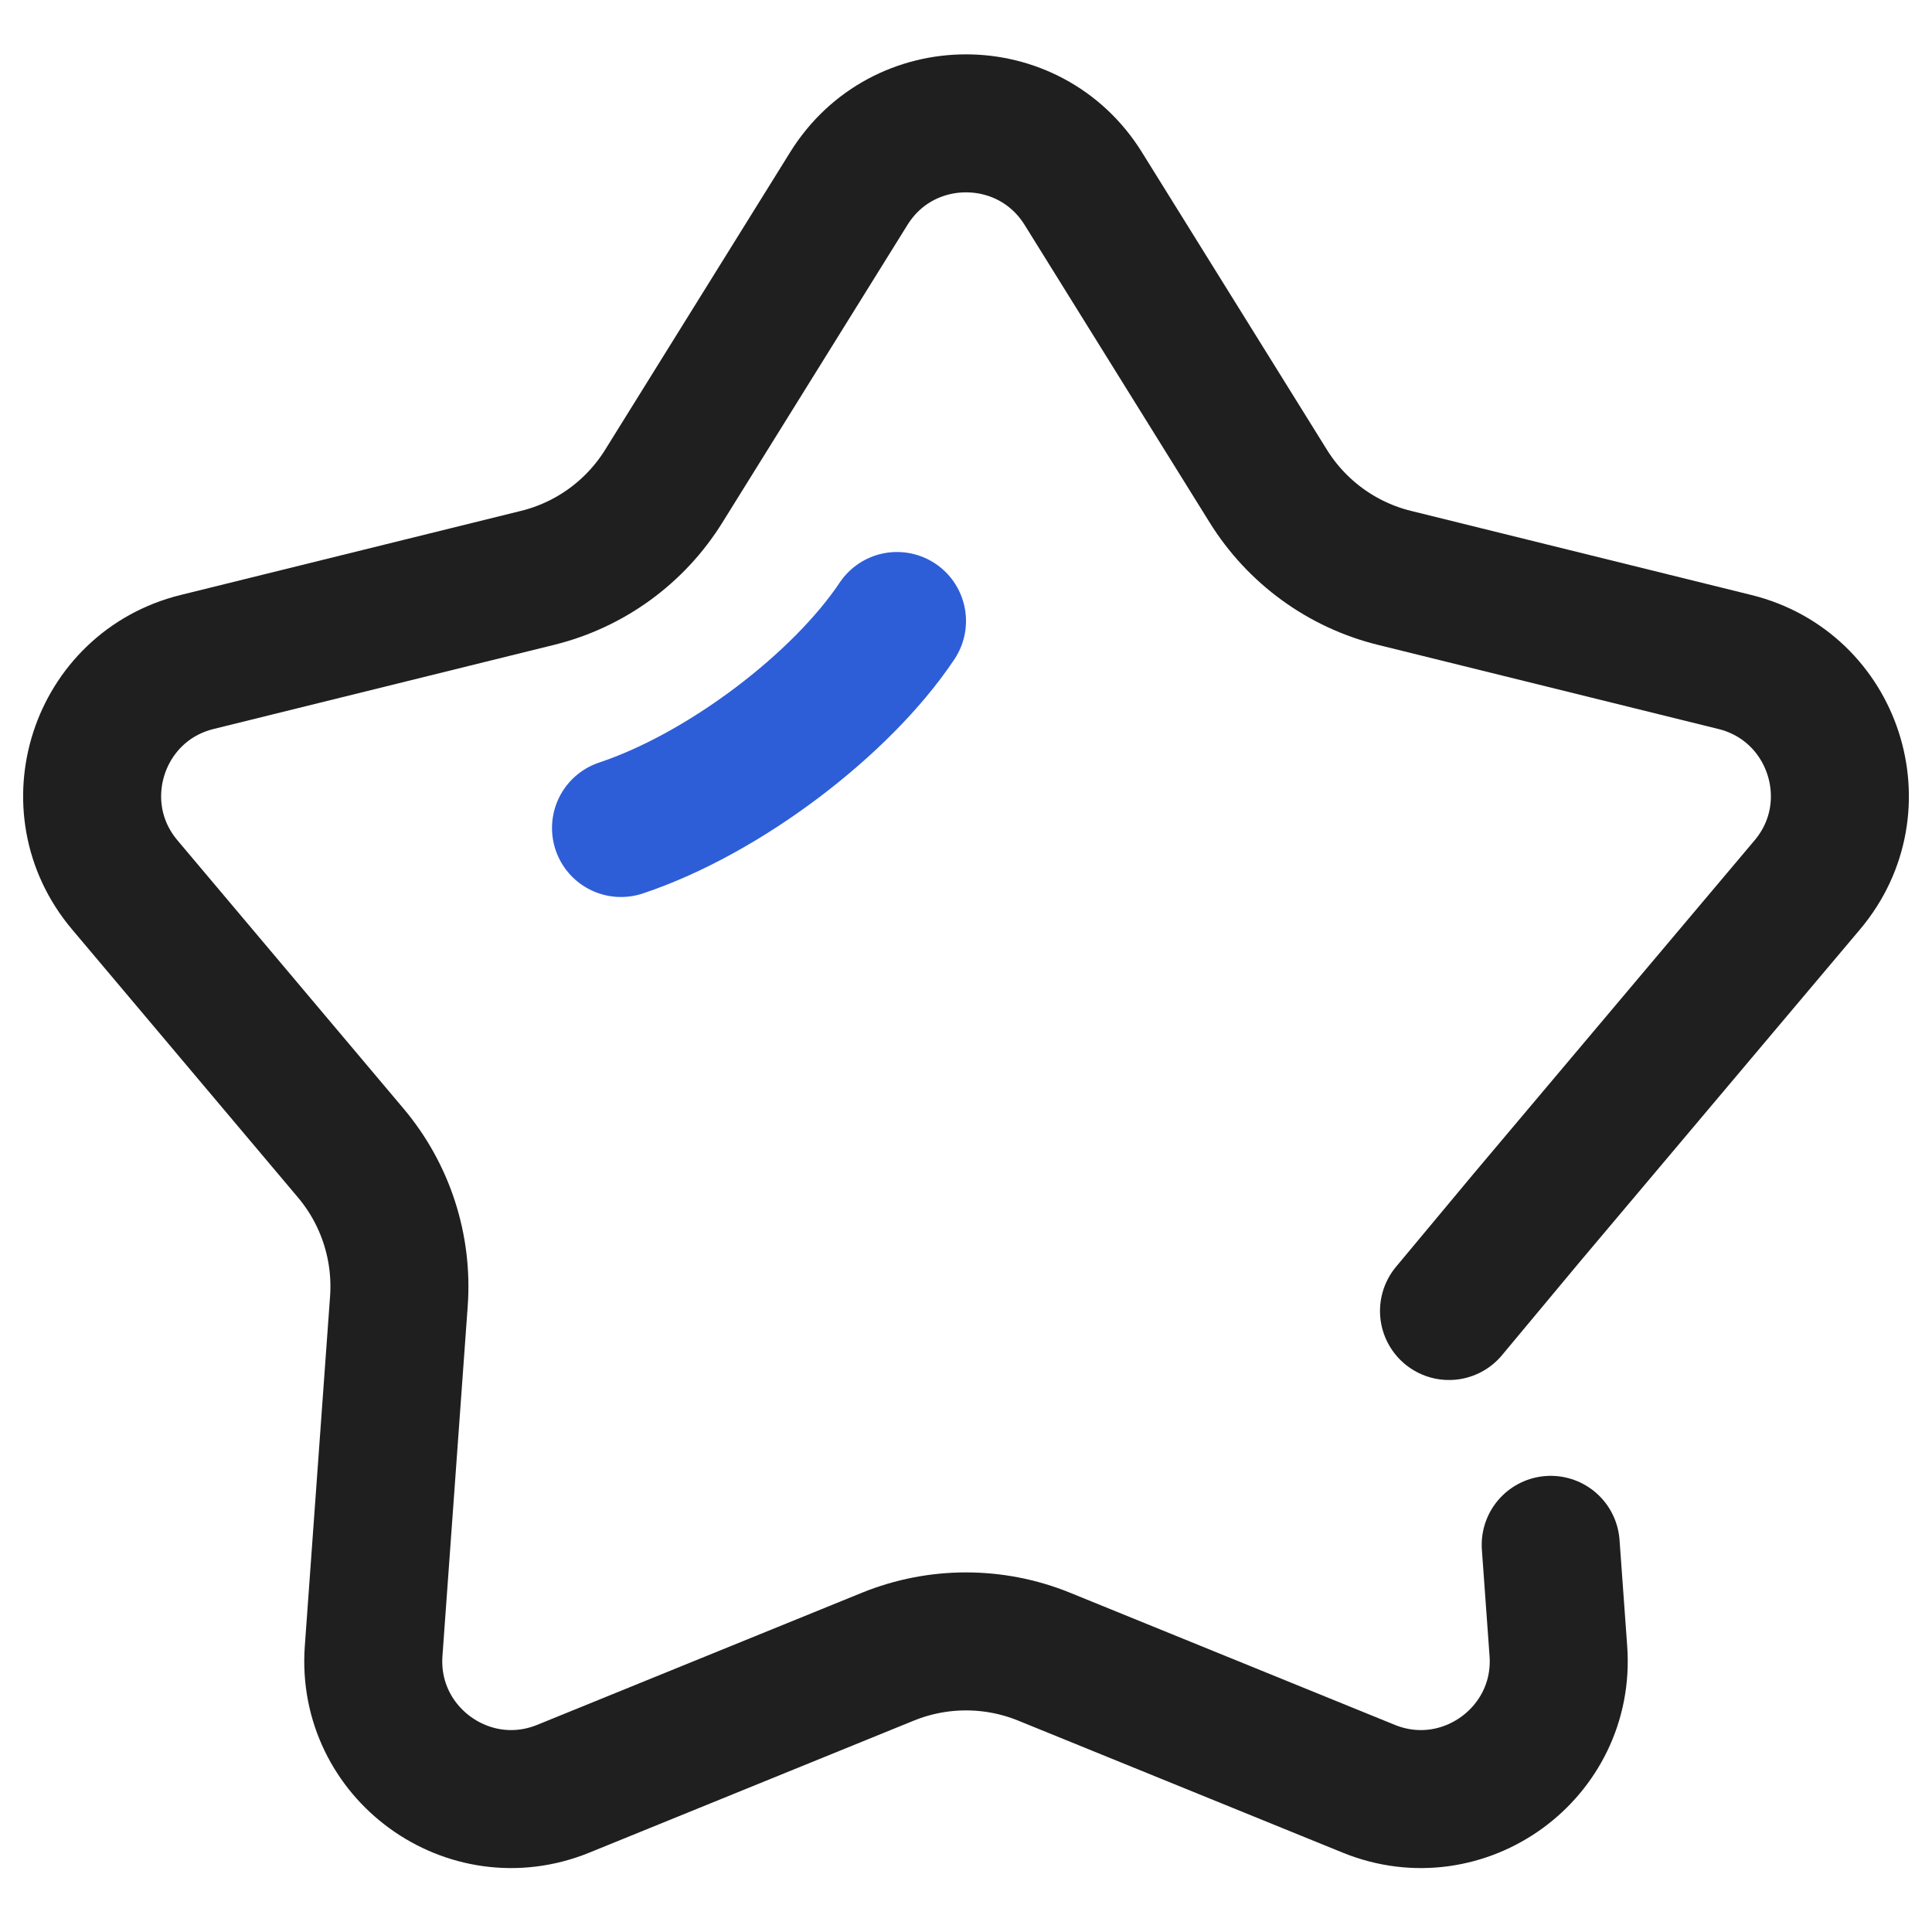 <svg xmlns="http://www.w3.org/2000/svg" width="28" height="28" viewBox="0 0 28 28" fill="none">
<g clip-path="url(#clip0_340_33193)">
<path d="M22.474 22.389L22.585 23.927C22.692 25.405 21.21 26.482 19.837 25.924L15.13 24.009C14.406 23.715 13.595 23.715 12.87 24.009L8.163 25.924C6.79 26.482 5.308 25.405 5.415 23.927L5.781 18.859C5.837 18.079 5.587 17.307 5.082 16.709L1.808 12.824C0.852 11.691 1.418 9.949 2.857 9.594L7.79 8.375C8.55 8.188 9.206 7.711 9.619 7.047L12.302 2.732C13.084 1.473 14.916 1.473 15.699 2.732L18.382 7.047C18.795 7.711 19.451 8.188 20.21 8.375L25.143 9.594C26.582 9.949 27.148 11.691 26.193 12.824L25.199 14.003L23.665 15.823L22.132 17.642L21 19" stroke="#1F1F1F" stroke-width="2" stroke-linecap="round"/>
<path d="M9 12C10.5 11.5 12.2 10.2 13 9" stroke="#2D5ED7" stroke-width="2" stroke-linecap="round"/>
</g>
<defs>
<clipPath id="clip0_340_33193">
<rect width="28" height="28" fill="white"/>
</clipPath>
</defs>
</svg>